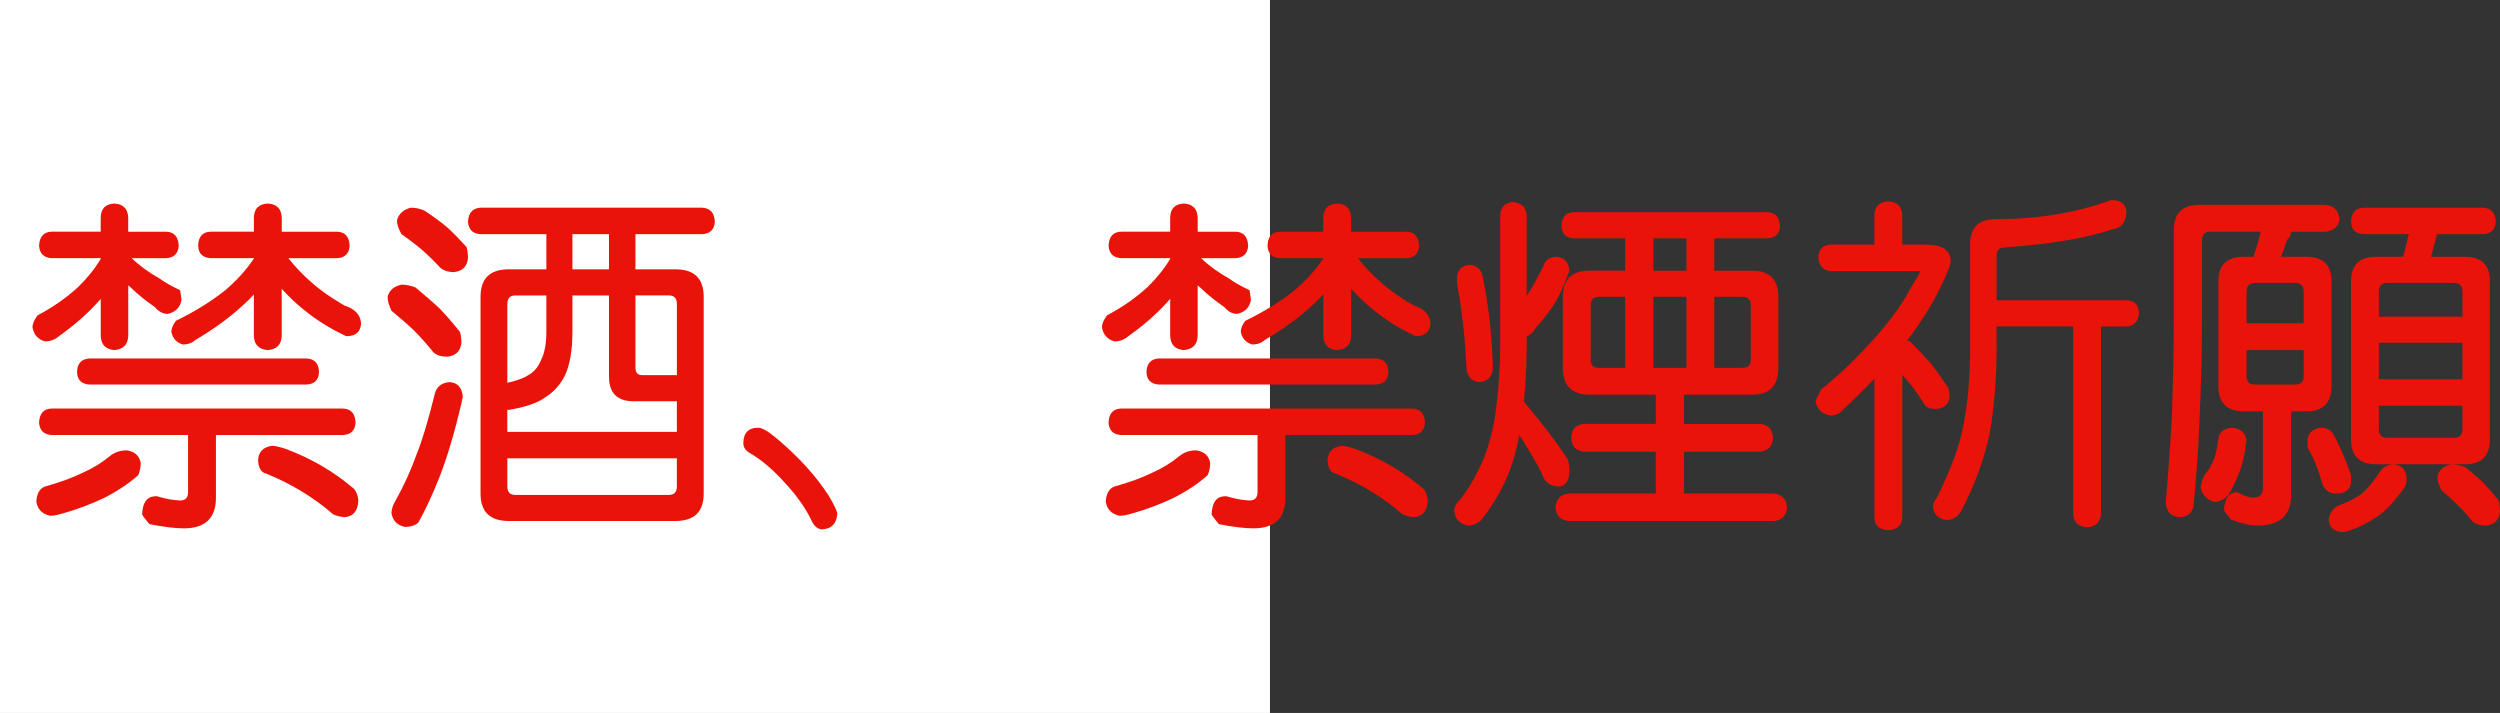 <?xml version="1.0" encoding="utf-8"?>
<!-- Generator: Adobe Illustrator 10.0, SVG Export Plug-In . SVG Version: 3.0.0 Build 76)  -->
<!DOCTYPE svg PUBLIC "-//W3C//DTD SVG 1.0//EN"    "http://www.w3.org/TR/2001/REC-SVG-20010904/DTD/svg10.dtd">
<svg 
	 xmlns:x="http://ns.adobe.com/Extensibility/1.0/" xmlns:i="http://ns.adobe.com/AdobeIllustrator/10.0/" xmlns:graph="http://ns.adobe.com/Graphs/1.0/" i:viewOrigin="0 32" i:rulerOrigin="0 0" i:pageBounds="0 32 320 0"
	 xmlns="http://www.w3.org/2000/svg" xmlns:xlink="http://www.w3.org/1999/xlink" xmlns:a="http://ns.adobe.com/AdobeSVGViewerExtensions/3.0/"
	 width="112.208" height="32" viewBox="0 0 112.208 32" overflow="visible" enable-background="new 0 0 112.208 32"
	 xml:space="preserve">
	<rect x="0" y="0" width="112.208" height="32" fill="#333333" stroke="none"/>
	<g id="レイヤー_1" i:layer="yes" i:editable="no" i:dimmedPercent="50" i:rgbTrio="#4F008000FFFF">
		<path i:knockout="Off" fill="#FFFFFF" d="M57,32H0V0h57V32z"/>
	</g>
	<g id="レイヤー_2" i:layer="yes" i:dimmedPercent="50" i:rgbTrio="#FFFF4F004F00">
		<g i:knockout="Off">
			<path i:knockout="Off" fill="#E91309" d="M7.458,10.4C7.812,10.411,8,10.619,8.021,11.025C8,11.38,7.812,11.567,7.458,11.588
				H5.911c0.344,0.333,0.766,0.641,1.266,0.922c0.208,0.156,0.51,0.328,0.906,0.516c0.031,0.177,0.052,0.323,0.063,0.438
				c-0.063,0.344-0.271,0.552-0.625,0.625c-0.208,0-0.401-0.104-0.578-0.313c-0.396-0.271-0.755-0.563-1.078-0.875
				c-0.042-0.031-0.078-0.063-0.109-0.094v2.281c-0.021,0.386-0.229,0.594-0.625,0.625c-0.386-0.031-0.589-0.239-0.609-0.625v-1.672
				c-0.052,0.052-0.099,0.104-0.141,0.156c-0.469,0.521-1.047,1.026-1.734,1.516c-0.177,0.156-0.386,0.234-0.625,0.234
				c-0.313-0.083-0.5-0.292-0.563-0.625c0-0.167,0.078-0.349,0.234-0.547c0.688-0.364,1.292-0.786,1.813-1.266
				c0.417-0.406,0.755-0.828,1.016-1.266v-0.031H2.317c-0.354-0.021-0.542-0.208-0.563-0.563c0.021-0.406,0.208-0.614,0.563-0.625
				h2.203V9.76c0.01-0.396,0.213-0.604,0.609-0.625C5.525,9.156,5.734,9.364,5.755,9.76V10.4H7.458z M5.692,20.213
				c0.354,0.053,0.563,0.24,0.625,0.563c0,0.188-0.037,0.37-0.109,0.547c-0.417,0.375-0.933,0.719-1.547,1.031
				c-0.594,0.281-1.188,0.505-1.781,0.672C2.609,23.108,2.4,23.15,2.255,23.15C1.9,23.077,1.692,22.869,1.63,22.525
				c0.021-0.375,0.151-0.604,0.391-0.688c0.667-0.188,1.224-0.391,1.672-0.609c0.469-0.208,0.885-0.463,1.25-0.766
				C5.15,20.297,5.4,20.213,5.692,20.213z M15.396,18.338c0.354,0.011,0.542,0.219,0.563,0.625
				c-0.021,0.354-0.208,0.542-0.563,0.563H9.692v2.813c0,0.916-0.479,1.375-1.438,1.375c-0.396,0-0.912-0.063-1.547-0.188
				c-0.177-0.209-0.287-0.354-0.328-0.438c0.021-0.521,0.208-0.792,0.563-0.813c0.031,0,0.067,0,0.109,0
				c0.375,0.114,0.719,0.177,1.031,0.188c0.239,0,0.359-0.125,0.359-0.375v-2.563H2.317c-0.354-0.021-0.542-0.208-0.563-0.563
				c0.021-0.406,0.208-0.614,0.563-0.625H15.396z M13.755,16.088c0.364,0.021,0.552,0.224,0.563,0.609
				c-0.011,0.354-0.198,0.542-0.563,0.563H4.021c-0.365-0.021-0.552-0.208-0.563-0.563c0.01-0.385,0.198-0.588,0.563-0.609H13.755z
				 M15.13,10.4c0.354,0.011,0.542,0.219,0.563,0.625c-0.021,0.354-0.208,0.542-0.563,0.563h-2.188
				c0.323,0.406,0.667,0.766,1.031,1.078c0.364,0.333,0.859,0.683,1.484,1.047c0.469,0.146,0.719,0.412,0.75,0.797
				c-0.021,0.375-0.229,0.568-0.625,0.578c-0.052,0-0.109-0.021-0.172-0.063c-0.656-0.313-1.261-0.698-1.813-1.156
				c-0.323-0.26-0.641-0.563-0.953-0.906v2.125c-0.021,0.386-0.229,0.594-0.625,0.625c-0.396-0.031-0.604-0.239-0.625-0.625v-1.875
				c-0.136,0.156-0.287,0.308-0.453,0.453c-0.583,0.552-1.308,1.083-2.172,1.594c-0.156,0.136-0.344,0.203-0.563,0.203
				C7.927,15.38,7.755,15.192,7.692,14.9c0-0.156,0.067-0.323,0.203-0.5c0.833-0.406,1.573-0.864,2.219-1.375
				c0.531-0.458,0.958-0.932,1.281-1.422v-0.016H9.458c-0.365-0.021-0.552-0.208-0.563-0.563c0.01-0.406,0.198-0.614,0.563-0.625
				h1.938V9.76c0.01-0.396,0.219-0.604,0.625-0.625c0.396,0.021,0.604,0.229,0.625,0.625V10.4H15.13z M12.208,20.01
				c0.135,0,0.344,0.047,0.625,0.141c1.146,0.428,2.167,1.026,3.063,1.797c0.104,0.125,0.167,0.297,0.188,0.516
				c-0.021,0.469-0.229,0.719-0.625,0.75c-0.188-0.021-0.354-0.063-0.5-0.125c-0.875-0.761-1.875-1.369-3-1.828
				c-0.24-0.052-0.365-0.26-0.375-0.625C11.614,20.271,11.822,20.063,12.208,20.01z"/>
			<path i:knockout="Off" fill="#E91309" d="M18.021,12.775c0.198,0,0.406,0.042,0.625,0.125c0.427,0.354,0.781,0.662,1.063,0.922
				c0.292,0.302,0.604,0.662,0.938,1.078c0.042,0.156,0.063,0.318,0.063,0.484c-0.042,0.375-0.25,0.583-0.625,0.625
				c-0.281,0-0.49-0.063-0.625-0.188c-0.302-0.375-0.589-0.698-0.859-0.969c-0.271-0.26-0.615-0.563-1.031-0.906
				c-0.115-0.239-0.172-0.448-0.172-0.625C17.468,13.031,17.677,12.849,18.021,12.775z M20.146,17.15
				c0.385,0.011,0.594,0.234,0.625,0.672c-0.021,0.073-0.042,0.172-0.063,0.297c-0.313,1.323-0.641,2.422-0.984,3.297
				c-0.323,0.813-0.641,1.494-0.953,2.047c-0.156,0.125-0.349,0.188-0.578,0.188c-0.354-0.063-0.563-0.271-0.625-0.625
				c0.01-0.188,0.073-0.375,0.188-0.563c0.375-0.666,0.698-1.38,0.969-2.141c0.229-0.563,0.495-1.453,0.797-2.672
				C19.604,17.359,19.812,17.192,20.146,17.15z M18.442,9.322c0.219,0,0.427,0.047,0.625,0.141c0.406,0.271,0.745,0.521,1.016,0.75
				c0.26,0.24,0.547,0.531,0.859,0.875c0.042,0.156,0.063,0.323,0.063,0.5c-0.042,0.375-0.25,0.583-0.625,0.625
				c-0.261,0-0.469-0.067-0.625-0.203c-0.271-0.292-0.537-0.552-0.797-0.781c-0.24-0.208-0.552-0.448-0.938-0.719
				c-0.136-0.239-0.203-0.448-0.203-0.625C17.9,9.593,18.109,9.406,18.442,9.322z M31.521,9.322
				c0.354,0.021,0.542,0.229,0.563,0.625c-0.021,0.354-0.208,0.542-0.563,0.563h-3v1.578h1.797c0.844,0,1.266,0.412,1.266,1.234
				v8.828c0,0.822-0.422,1.234-1.266,1.234h-7.484c-0.844,0-1.266-0.412-1.266-1.234v-8.828c0-0.823,0.422-1.234,1.266-1.234h1.688
				V10.51h-2.953c-0.354-0.021-0.542-0.208-0.563-0.563c0.021-0.396,0.208-0.604,0.563-0.625H31.521z M22.771,19.385h7.609V18.01
				h-1.938c-0.74,0-1.109-0.369-1.109-1.109V13.26h-1.641V14.9c0,0.833-0.115,1.49-0.344,1.969
				c-0.208,0.406-0.495,0.725-0.859,0.953c-0.323,0.25-0.875,0.443-1.656,0.578c-0.031-0.01-0.052-0.016-0.063-0.016V19.385z
				 M22.771,17.182c0.448-0.104,0.76-0.219,0.938-0.344c0.26-0.135,0.458-0.375,0.594-0.719c0.146-0.302,0.219-0.708,0.219-1.219
				V13.26H23.13c-0.24,0-0.359,0.13-0.359,0.391V17.182z M30.021,22.213c0.239,0,0.359-0.125,0.359-0.375v-1.266h-7.609v1.266
				c0,0.25,0.12,0.375,0.359,0.375H30.021z M27.333,12.088V10.51h-1.641v1.578H27.333z M28.521,13.26v3.25
				c0,0.219,0.104,0.328,0.313,0.328h1.547V13.65c0-0.26-0.12-0.391-0.359-0.391H28.521z"/>
			<path i:knockout="Off" fill="#E91309" d="M34.036,19.197c0.167,0,0.442,0.162,0.828,0.484c0.989,0.834,1.766,1.688,2.328,2.563
				c0.219,0.364,0.349,0.63,0.391,0.797c-0.031,0.469-0.271,0.708-0.719,0.719c-0.188-0.031-0.333-0.162-0.438-0.391
				c-0.261-0.553-0.656-1.115-1.188-1.688c-0.531-0.594-1.058-1.041-1.578-1.344c-0.198-0.114-0.297-0.26-0.297-0.438
				C33.364,19.432,33.588,19.197,34.036,19.197z"/>
			<path i:knockout="Off" fill="#E91309" d="M55.458,10.4c0.354,0.011,0.542,0.219,0.563,0.625
				c-0.021,0.354-0.208,0.542-0.563,0.563h-1.547c0.344,0.333,0.766,0.641,1.266,0.922c0.208,0.156,0.51,0.328,0.906,0.516
				c0.031,0.177,0.052,0.323,0.063,0.438c-0.063,0.344-0.271,0.552-0.625,0.625c-0.208,0-0.401-0.104-0.578-0.313
				c-0.396-0.271-0.755-0.563-1.078-0.875c-0.042-0.031-0.078-0.063-0.109-0.094v2.281c-0.021,0.386-0.229,0.594-0.625,0.625
				c-0.386-0.031-0.589-0.239-0.609-0.625v-1.672c-0.052,0.052-0.099,0.104-0.141,0.156c-0.469,0.521-1.047,1.026-1.734,1.516
				c-0.177,0.156-0.386,0.234-0.625,0.234c-0.313-0.083-0.5-0.292-0.563-0.625c0-0.167,0.078-0.349,0.234-0.547
				c0.688-0.364,1.292-0.786,1.813-1.266c0.417-0.406,0.755-0.828,1.016-1.266v-0.031h-2.203c-0.354-0.021-0.542-0.208-0.563-0.563
				c0.021-0.406,0.208-0.614,0.563-0.625h2.203V9.76c0.01-0.396,0.213-0.604,0.609-0.625c0.396,0.021,0.604,0.229,0.625,0.625V10.4
				H55.458z M53.692,20.213c0.354,0.053,0.563,0.24,0.625,0.563c0,0.188-0.037,0.37-0.109,0.547
				c-0.417,0.375-0.933,0.719-1.547,1.031c-0.594,0.281-1.188,0.505-1.781,0.672c-0.271,0.083-0.479,0.125-0.625,0.125
				c-0.354-0.073-0.563-0.281-0.625-0.625c0.021-0.375,0.151-0.604,0.391-0.688c0.667-0.188,1.224-0.391,1.672-0.609
				c0.469-0.208,0.885-0.463,1.25-0.766C53.15,20.297,53.4,20.213,53.692,20.213z M63.396,18.338
				c0.354,0.011,0.542,0.219,0.563,0.625c-0.021,0.354-0.208,0.542-0.563,0.563h-5.703v2.813c0,0.916-0.479,1.375-1.438,1.375
				c-0.396,0-0.912-0.063-1.547-0.188c-0.177-0.209-0.287-0.354-0.328-0.438c0.021-0.521,0.208-0.792,0.563-0.813
				c0.031,0,0.067,0,0.109,0c0.375,0.114,0.719,0.177,1.031,0.188c0.239,0,0.359-0.125,0.359-0.375v-2.563h-6.125
				c-0.354-0.021-0.542-0.208-0.563-0.563c0.021-0.406,0.208-0.614,0.563-0.625H63.396z M61.755,16.088
				c0.364,0.021,0.552,0.224,0.563,0.609c-0.011,0.354-0.198,0.542-0.563,0.563h-9.734c-0.365-0.021-0.552-0.208-0.563-0.563
				c0.01-0.385,0.198-0.588,0.563-0.609H61.755z M63.13,10.4c0.354,0.011,0.542,0.219,0.563,0.625
				c-0.021,0.354-0.208,0.542-0.563,0.563h-2.188c0.323,0.406,0.667,0.766,1.031,1.078c0.364,0.333,0.859,0.683,1.484,1.047
				c0.469,0.146,0.719,0.412,0.75,0.797c-0.021,0.375-0.229,0.568-0.625,0.578c-0.052,0-0.109-0.021-0.172-0.063
				c-0.656-0.313-1.261-0.698-1.813-1.156c-0.323-0.26-0.641-0.563-0.953-0.906v2.125c-0.021,0.386-0.229,0.594-0.625,0.625
				c-0.396-0.031-0.604-0.239-0.625-0.625v-1.875c-0.136,0.156-0.287,0.308-0.453,0.453c-0.583,0.552-1.308,1.083-2.172,1.594
				c-0.156,0.136-0.344,0.203-0.563,0.203c-0.281-0.083-0.453-0.271-0.516-0.563c0-0.156,0.067-0.323,0.203-0.5
				c0.833-0.406,1.573-0.864,2.219-1.375c0.531-0.458,0.958-0.932,1.281-1.422v-0.016h-1.938c-0.365-0.021-0.552-0.208-0.563-0.563
				c0.01-0.406,0.198-0.614,0.563-0.625h1.938V9.76c0.01-0.396,0.219-0.604,0.625-0.625c0.396,0.021,0.604,0.229,0.625,0.625V10.4
				H63.13z M60.208,20.01c0.135,0,0.344,0.047,0.625,0.141c1.146,0.428,2.167,1.026,3.063,1.797
				c0.104,0.125,0.167,0.297,0.188,0.516c-0.021,0.469-0.229,0.719-0.625,0.75c-0.188-0.021-0.354-0.063-0.5-0.125
				c-0.875-0.761-1.875-1.369-3-1.828c-0.24-0.052-0.365-0.26-0.375-0.625C59.614,20.271,59.822,20.063,60.208,20.01z"/>
			<path i:knockout="Off" fill="#E91309" d="M67.896,9.072c0.385,0.021,0.594,0.214,0.625,0.578v3.625
				c0.021-0.031,0.042-0.063,0.063-0.094c0.188-0.281,0.417-0.692,0.688-1.234c0.073-0.26,0.255-0.401,0.547-0.422
				c0.375,0.011,0.583,0.219,0.625,0.625c0,0.021-0.016,0.058-0.047,0.109c-0.167,0.479-0.349,0.891-0.547,1.234
				c-0.24,0.406-0.542,0.808-0.906,1.203c-0.125,0.219-0.266,0.354-0.422,0.406v0.359c0,0.938-0.042,1.787-0.125,2.547
				c0.021,0.021,0.036,0.047,0.047,0.078c0.75,0.886,1.396,1.734,1.938,2.547c0.042,0.198,0.063,0.386,0.063,0.563
				c-0.031,0.375-0.172,0.589-0.422,0.641c-0.438,0-0.708-0.192-0.813-0.578c-0.25-0.489-0.589-1.067-1.016-1.734
				c-0.167,0.886-0.412,1.646-0.734,2.281c-0.292,0.583-0.63,1.109-1.016,1.578c-0.167,0.135-0.349,0.203-0.547,0.203
				c-0.365-0.063-0.573-0.271-0.625-0.625c0-0.209,0.078-0.375,0.234-0.5c0.354-0.458,0.625-0.891,0.813-1.297
				c0.354-0.646,0.614-1.469,0.781-2.469c0.156-1.083,0.234-2.161,0.234-3.234V9.65C67.364,9.286,67.552,9.093,67.896,9.072z
				 M65.958,11.885c0.25,0.011,0.438,0.141,0.563,0.391c0.208,0.979,0.349,1.984,0.422,3.016c0.042,0.615,0.063,1.021,0.063,1.219
				c-0.021,0.396-0.229,0.609-0.625,0.641c-0.354-0.052-0.542-0.266-0.563-0.641c-0.042-0.885-0.099-1.594-0.172-2.125
				c-0.052-0.479-0.136-1.042-0.25-1.688v-0.25C65.427,12.104,65.614,11.916,65.958,11.885z M79.333,9.525
				c0.354,0.011,0.542,0.219,0.563,0.625c-0.021,0.344-0.208,0.526-0.563,0.547h-2.391v1.453h1.703c0.781,0,1.172,0.391,1.172,1.172
				v3.188c0,0.803-0.391,1.203-1.172,1.203h-3.063v1.313h3.375c0.385,0.011,0.594,0.219,0.625,0.625
				c-0.031,0.396-0.24,0.604-0.625,0.625h-3.375v1.875h4c0.385,0.021,0.594,0.229,0.625,0.625c-0.031,0.385-0.24,0.588-0.625,0.609
				h-9.141c-0.386-0.021-0.594-0.225-0.625-0.609c0.031-0.396,0.239-0.604,0.625-0.625h3.875v-1.875H71.13
				c-0.386-0.021-0.589-0.229-0.609-0.625c0.021-0.406,0.224-0.614,0.609-0.625h3.188v-1.313h-2.984c-0.792,0-1.188-0.4-1.188-1.203
				v-3.188c0-0.781,0.396-1.172,1.188-1.172h1.609v-1.453h-2.297c-0.365-0.021-0.552-0.203-0.563-0.547
				c0.01-0.406,0.198-0.614,0.563-0.625H79.333z M72.942,16.51v-3.188h-1.188c-0.24,0-0.359,0.13-0.359,0.391v2.438
				c0,0.24,0.12,0.359,0.359,0.359H72.942z M75.692,12.15v-1.453h-1.484v1.453H75.692z M75.692,16.51v-3.188h-1.484v3.188H75.692z
				 M78.208,16.51c0.25,0,0.375-0.12,0.375-0.359v-2.438c0-0.26-0.125-0.391-0.375-0.391h-1.266v3.188H78.208z"/>
			<path i:knockout="Off" fill="#E91309" d="M84.755,9.041c0.396,0.011,0.604,0.219,0.625,0.625v1.313h1.047
				c0.75,0,1.125,0.25,1.125,0.75c0,0.115-0.099,0.391-0.297,0.828c-0.406,0.906-0.958,1.813-1.656,2.719h-0.016
				c0.052,0.021,0.104,0.042,0.156,0.063c0.364,0.365,0.672,0.688,0.922,0.969c0.239,0.313,0.5,0.677,0.781,1.094
				c0.042,0.156,0.063,0.303,0.063,0.438c-0.042,0.303-0.234,0.475-0.578,0.516c-0.208,0-0.375-0.041-0.5-0.125
				c-0.25-0.406-0.495-0.755-0.734-1.047c-0.104-0.114-0.208-0.234-0.313-0.359v6.406c-0.021,0.354-0.229,0.541-0.625,0.563
				c-0.406-0.021-0.615-0.209-0.625-0.563v-6.234c-0.448,0.469-0.927,0.943-1.438,1.422c-0.146,0.156-0.318,0.234-0.516,0.234
				c-0.386-0.063-0.615-0.271-0.688-0.625c0.01-0.072,0.094-0.255,0.25-0.547c0.739-0.594,1.427-1.239,2.063-1.938
				c0.864-0.906,1.516-1.776,1.953-2.609c0.292-0.469,0.438-0.724,0.438-0.766h-4.016c-0.354-0.031-0.542-0.239-0.563-0.625
				c0.021-0.364,0.208-0.552,0.563-0.563h1.953V9.666C84.14,9.26,84.349,9.052,84.755,9.041z M94.755,8.979
				c0.448,0,0.677,0.188,0.688,0.563c-0.042,0.458-0.25,0.708-0.625,0.75c-1.177,0.396-2.781,0.667-4.813,0.813
				c-0.261,0-0.391,0.125-0.391,0.375v2h5.828c0.354,0.011,0.542,0.193,0.563,0.547c-0.021,0.396-0.208,0.604-0.563,0.625h-1.141
				v8.391c-0.021,0.396-0.229,0.604-0.625,0.625c-0.396-0.021-0.604-0.229-0.625-0.625V14.65h-3.438v1.016
				c0,1.344-0.104,2.609-0.313,3.797c-0.25,1.178-0.683,2.35-1.297,3.516c-0.167,0.239-0.375,0.359-0.625,0.359
				c-0.386-0.042-0.594-0.25-0.625-0.625c0-0.094,0.057-0.214,0.172-0.359c0.646-1.313,1.042-2.385,1.188-3.219
				c0.208-1.041,0.313-2.198,0.313-3.469v-4.688c0-0.76,0.38-1.141,1.141-1.141C91.463,9.838,93.192,9.552,94.755,8.979z"/>
			<path i:knockout="Off" fill="#E91309" d="M104.38,9.197c0.375,0.042,0.583,0.25,0.625,0.625c-0.042,0.344-0.25,0.537-0.625,0.578
				h-1.547c0,0.136-0.063,0.261-0.188,0.375c-0.073,0.24-0.162,0.49-0.266,0.75h1.141c0.75,0,1.125,0.37,1.125,1.109v4.688
				c0,0.761-0.375,1.141-1.125,1.141h-0.688v3.75c0,0.916-0.5,1.375-1.5,1.375c-0.313,0-0.708-0.089-1.188-0.266
				c-0.177-0.198-0.287-0.339-0.328-0.422c0.031-0.521,0.219-0.791,0.563-0.813c0.021,0,0.042,0.006,0.063,0.016
				c0.26,0.146,0.489,0.224,0.688,0.234c0.292,0,0.438-0.151,0.438-0.453v-3.422h-0.859c-0.761,0-1.141-0.38-1.141-1.141v-4.688
				c0-0.739,0.38-1.109,1.141-1.109h0.438c0.135-0.417,0.245-0.792,0.328-1.125h-2.266c-0.25,0-0.375,0.125-0.375,0.375v3.563
				c0,1.406-0.042,3.016-0.125,4.828c-0.063,1.344-0.151,2.547-0.266,3.609c-0.083,0.281-0.292,0.427-0.625,0.438
				c-0.396-0.031-0.599-0.261-0.609-0.688c0.146-1.708,0.239-3.072,0.281-4.094c0.052-1.646,0.078-3.01,0.078-4.094v-4
				c0-0.76,0.38-1.141,1.141-1.141H104.38z M100.192,19.197c0.375,0.031,0.588,0.225,0.641,0.578
				c-0.063,0.479-0.146,0.886-0.25,1.219c-0.125,0.386-0.313,0.792-0.563,1.219c-0.177,0.197-0.386,0.302-0.625,0.313
				c-0.344-0.094-0.552-0.308-0.625-0.641c0-0.125,0.057-0.313,0.172-0.563c0.177-0.197,0.317-0.432,0.422-0.703
				c0.083-0.197,0.151-0.5,0.203-0.906C99.599,19.391,99.807,19.219,100.192,19.197z M100.833,14.51h2.563v-1.422
				c0-0.26-0.13-0.391-0.391-0.391h-1.797c-0.25,0-0.375,0.13-0.375,0.391V14.51z M103.005,17.26c0.26,0,0.391-0.119,0.391-0.359
				v-1.188h-2.563V16.9c0,0.24,0.125,0.359,0.375,0.359H103.005z M104.146,19.197c0.26,0,0.448,0.089,0.563,0.266
				c0.26,0.438,0.531,1.058,0.813,1.859v0.266c0,0.375-0.229,0.563-0.688,0.563c-0.261,0-0.453-0.125-0.578-0.375
				c-0.208-0.729-0.438-1.291-0.688-1.688v-0.375C103.619,19.422,103.812,19.25,104.146,19.197z M107.396,20.838
				c0.375,0.011,0.583,0.219,0.625,0.625c0,0.094-0.021,0.219-0.063,0.375c-0.438,0.604-0.833,1.036-1.188,1.297
				c-0.479,0.333-0.948,0.567-1.406,0.703c-0.125,0.031-0.203,0.047-0.234,0.047c-0.386-0.031-0.589-0.219-0.609-0.563
				c0.042-0.292,0.182-0.5,0.422-0.625c0.469-0.167,0.823-0.35,1.063-0.547c0.26-0.219,0.536-0.552,0.828-1
				C106.968,20.963,107.156,20.859,107.396,20.838z M111.458,9.322c0.354,0.021,0.542,0.229,0.563,0.625
				c-0.021,0.354-0.208,0.542-0.563,0.563h-2.078l-0.266,1.016h1.531c0.739,0,1.109,0.37,1.109,1.109v7.078
				c0,0.75-0.37,1.125-1.109,1.125h-4c-0.75,0-1.125-0.375-1.125-1.125v-7.078c0-0.739,0.375-1.109,1.125-1.109h1.219l0.25-1.016
				h-2.031c-0.365-0.021-0.552-0.208-0.563-0.563c0.01-0.396,0.198-0.604,0.563-0.625H111.458z M106.771,14.213h3.75v-1.125
				c0-0.26-0.125-0.391-0.375-0.391h-3.016c-0.24,0-0.359,0.13-0.359,0.391V14.213z M106.771,17.025h3.75v-1.641h-3.75V17.025z
				 M110.146,19.65c0.25,0,0.375-0.13,0.375-0.391v-1.047h-3.75v1.047c0,0.261,0.12,0.391,0.359,0.391H110.146z M110.021,20.838
				c0.198,0,0.406,0.042,0.625,0.125c0.313,0.25,0.578,0.479,0.797,0.688c0.219,0.229,0.453,0.5,0.703,0.813
				c0.042,0.156,0.063,0.322,0.063,0.5c-0.042,0.375-0.25,0.583-0.625,0.625c-0.271,0-0.479-0.068-0.625-0.203
				c-0.219-0.271-0.433-0.506-0.641-0.703c-0.188-0.198-0.433-0.422-0.734-0.672c-0.125-0.239-0.188-0.447-0.188-0.625
				C109.468,21.094,109.677,20.911,110.021,20.838z"/>
		</g>
	</g>
</svg>
